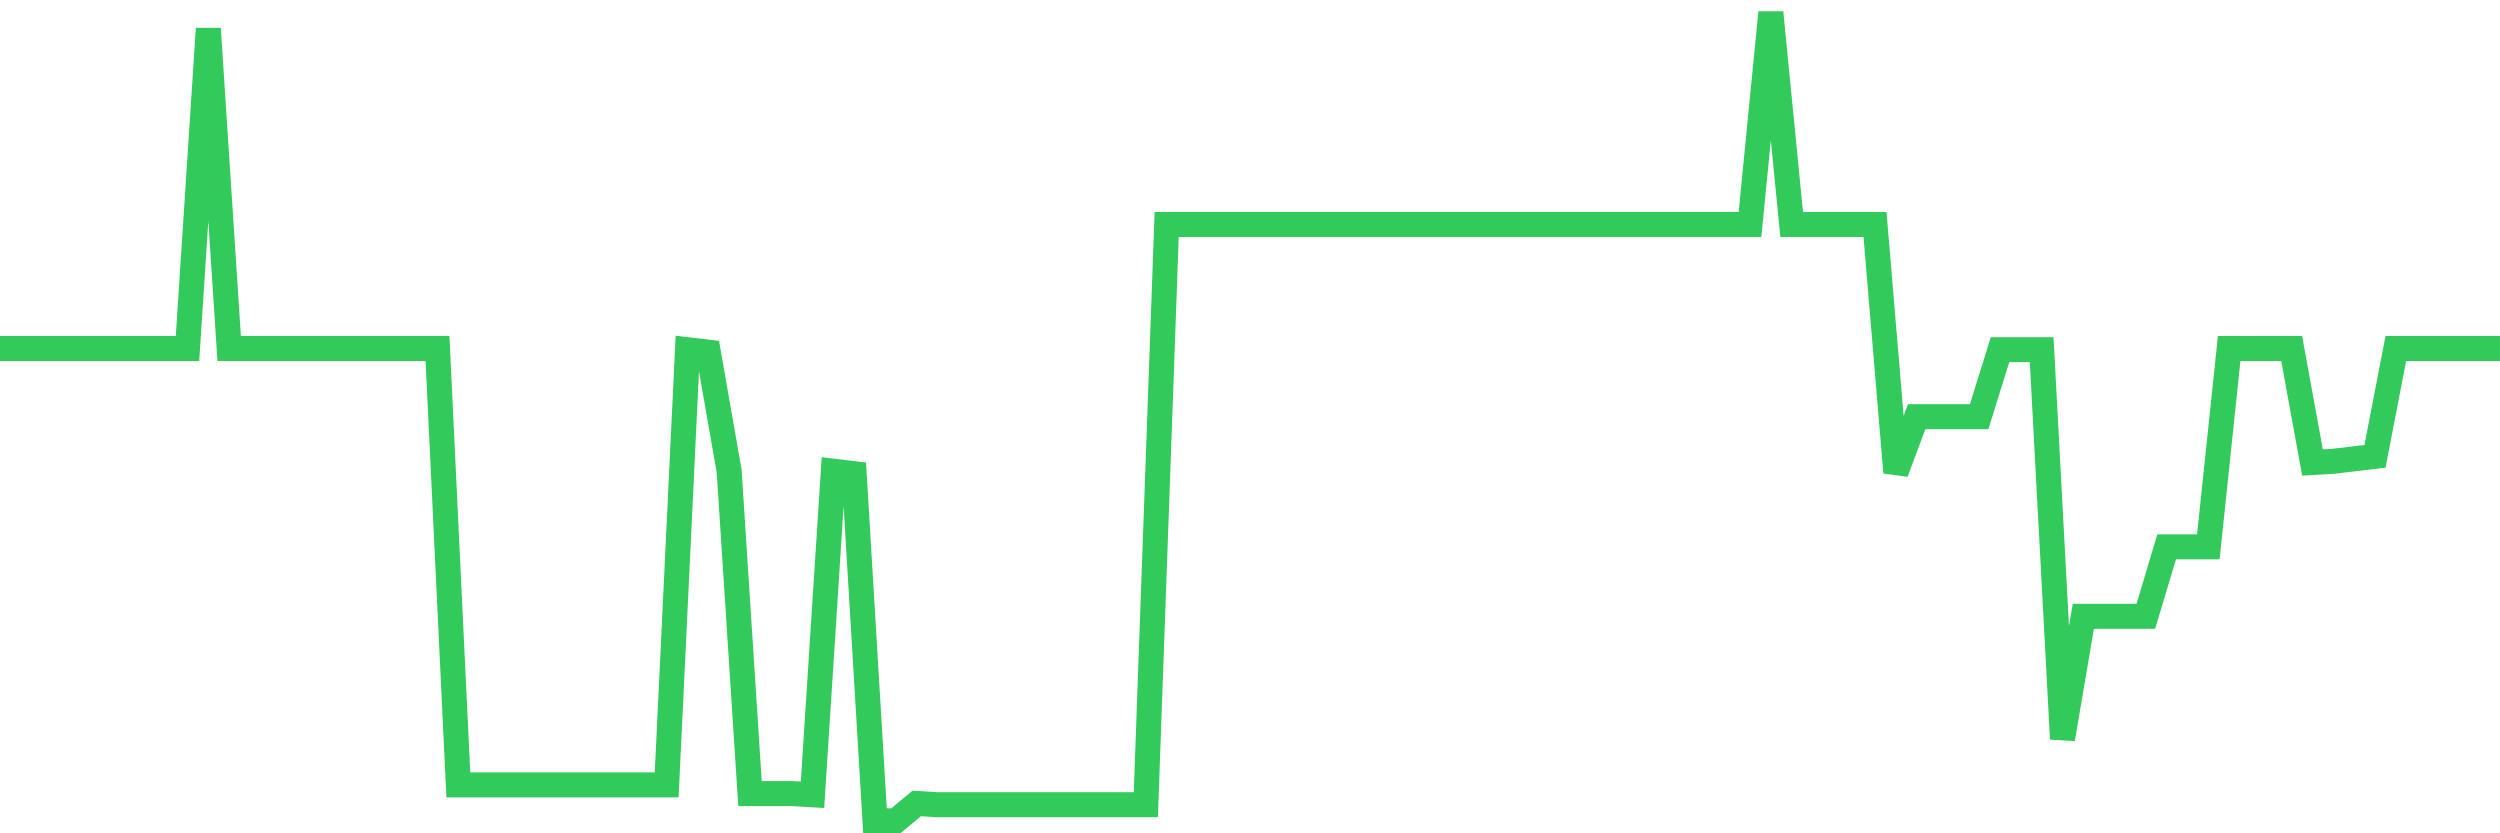 <svg
  xmlns="http://www.w3.org/2000/svg"
  xmlns:xlink="http://www.w3.org/1999/xlink"
  width="120"
  height="40"
  viewBox="0 0 120 40"
  preserveAspectRatio="none"
>
  <polyline
    points="0,16.727 1,16.727 2,16.727 3,16.727 4,16.727 5,16.727 6,16.727 7,16.727 8,16.727 9,16.727 10,1.374 11,16.727 12,16.727 13,16.727 14,16.727 15,16.727 16,16.727 17,16.727 18,16.727 19,16.727 20,16.727 21,16.727 22,37.674 23,37.674 24,37.674 25,37.674 26,37.674 27,37.674 28,37.674 29,37.674 30,37.674 31,37.674 32,37.674 33,16.787 34,16.906 35,22.618 36,38.091 37,38.091 38,38.091 39,38.15 40,22.618 41,22.737 42,39.4 43,39.4 44,38.567 45,38.626 46,38.626 47,38.626 48,38.626 49,38.626 50,38.626 51,38.626 52,38.626 53,38.626 54,38.626 55,38.626 56,10.776 57,10.776 58,10.776 59,10.776 60,10.776 61,10.776 62,10.776 63,10.776 64,10.776 65,10.776 66,10.776 67,10.776 68,10.776 69,10.776 70,10.776 71,10.776 72,10.776 73,10.776 74,10.776 75,10.776 76,10.776 77,10.776 78,10.776 79,10.776 80,10.776 81,10.776 82,10.776 83,10.776 84,10.776 85,0.6 86,10.776 87,10.776 88,10.776 89,10.776 90,10.776 91,22.678 92,20 93,20 94,20 95,20 96,16.787 97,16.787 98,16.787 99,35.472 100,29.581 101,29.581 102,29.581 103,29.581 104,26.248 105,26.248 106,26.248 107,16.727 108,16.727 109,16.727 110,16.727 111,22.202 112,22.142 113,22.023 114,21.904 115,16.727 116,16.727 117,16.727 118,16.727 119,16.727 120,16.727"
    fill="none"
    stroke="#32ca5b"
    stroke-width="1.2"
  >
  </polyline>
</svg>